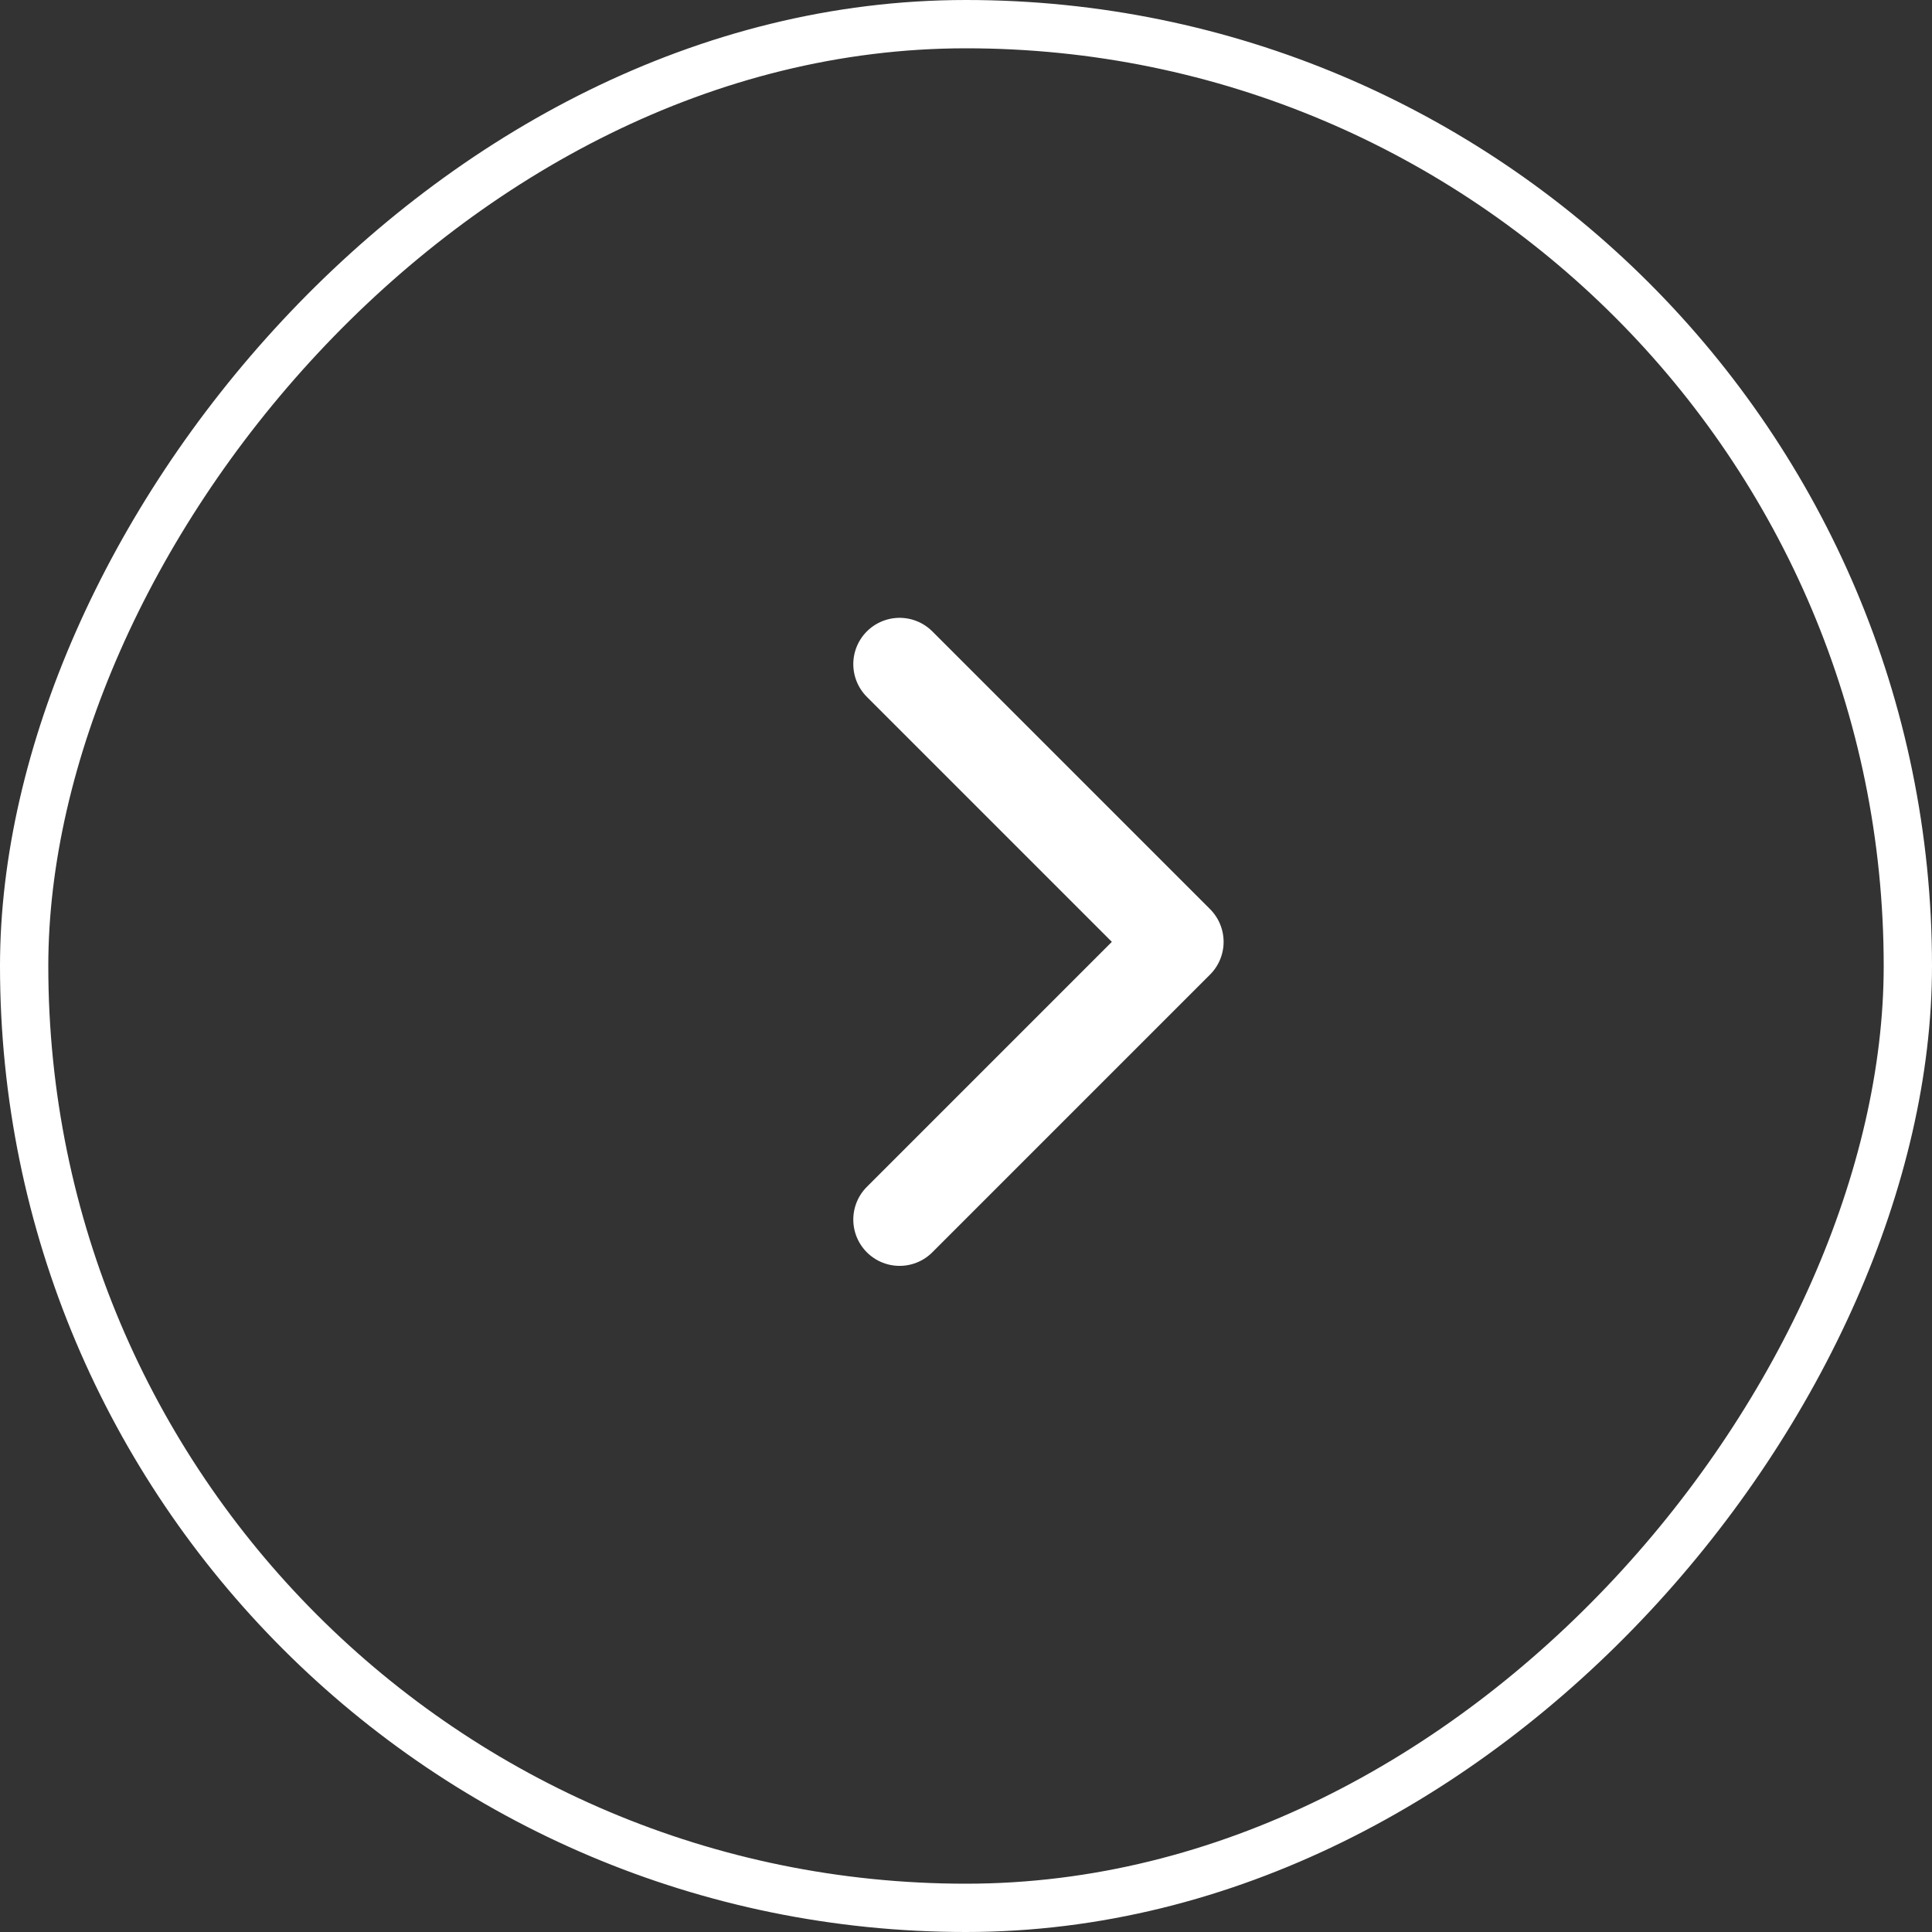 <svg width="40" height="40" viewBox="0 0 40 40" fill="none" xmlns="http://www.w3.org/2000/svg">
<rect x="0" y="0" width="40" height="40" fill="#333333" stroke="none"/>
<path d="M18.625 25.25L24.375 19.5L18.625 13.75" stroke="white" stroke-width="1.917" stroke-linecap="round" stroke-linejoin="round"/>
<rect x="-0.5" y="0.5" width="39" height="39" rx="19.5" transform="matrix(-1 0 0 1 39 0)" stroke="white"/>
</svg>
